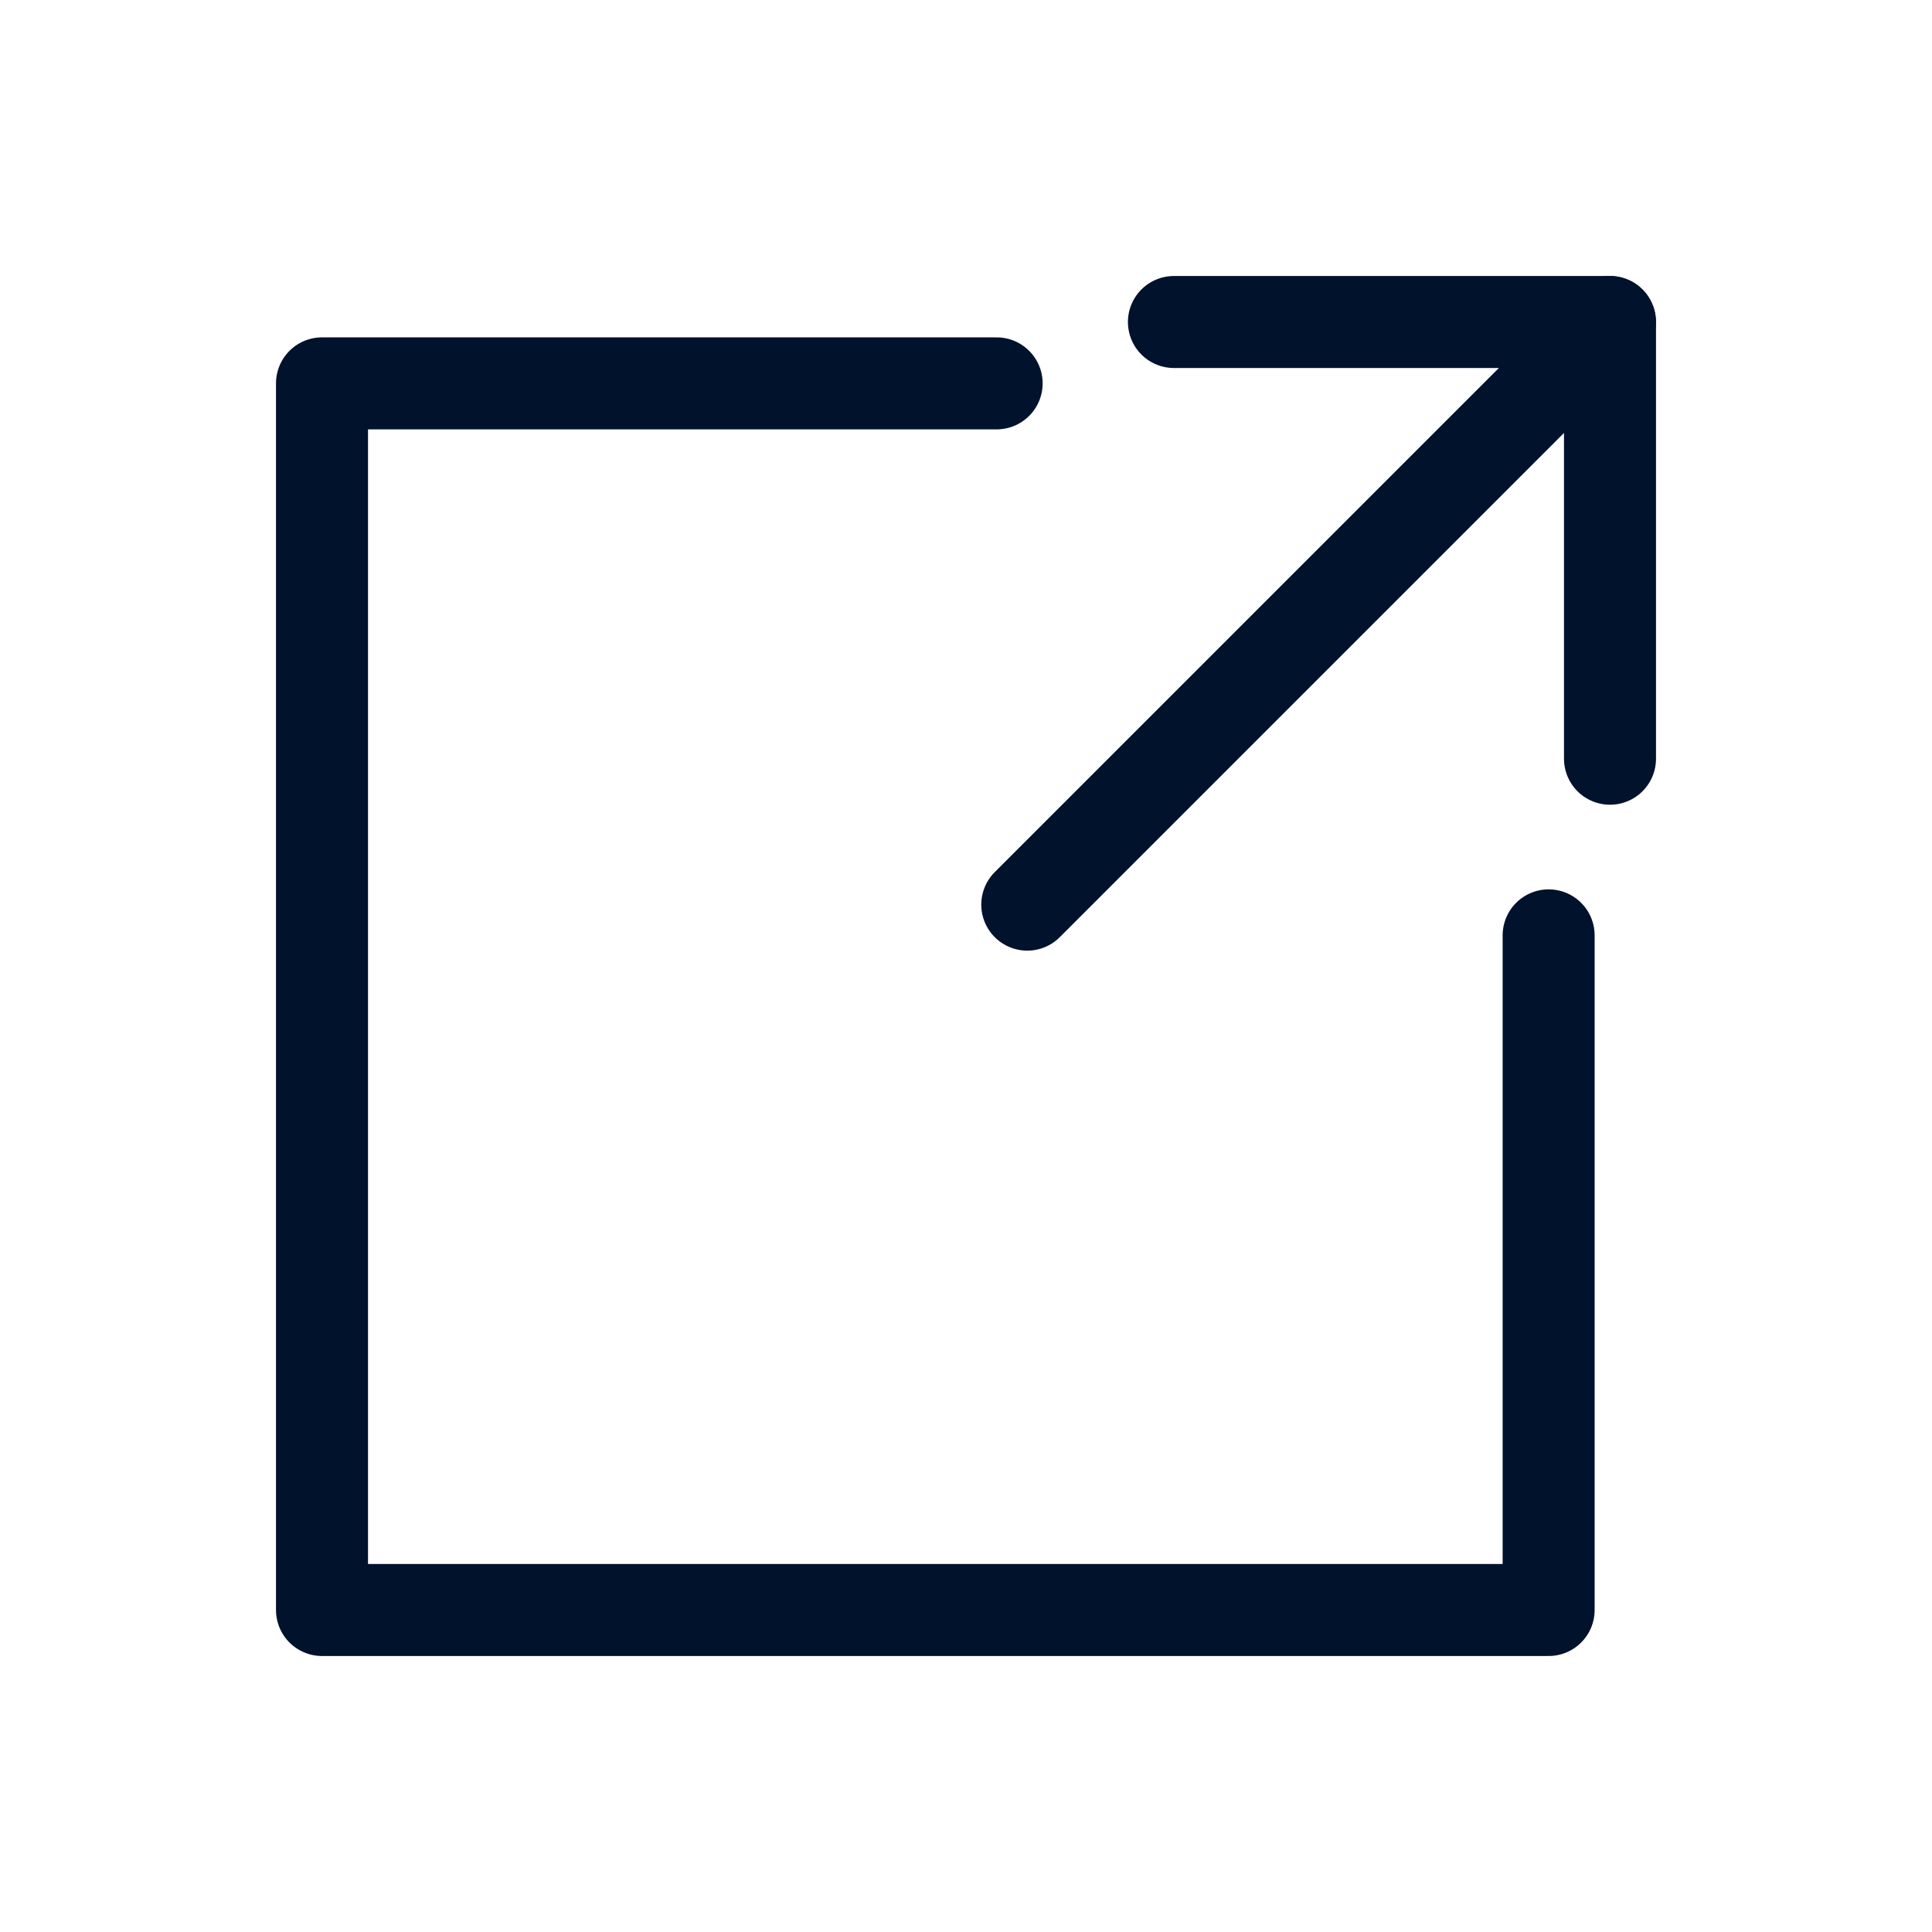 <svg viewBox="0 0 21 21" fill="none" xmlns="http://www.w3.org/2000/svg">
<path d="M10.833 4.167H3.5V17.5H16.833V10.167" stroke="#00122C" stroke-linecap="round" stroke-linejoin="round"/>
<path d="M17.5 8.247V3.5H12.76" stroke="#00122C" stroke-linecap="round" stroke-linejoin="round"/>
<path d="M17.499 3.5L11.166 9.833" stroke="#00122C" stroke-linecap="round" stroke-linejoin="round"/>
</svg>
